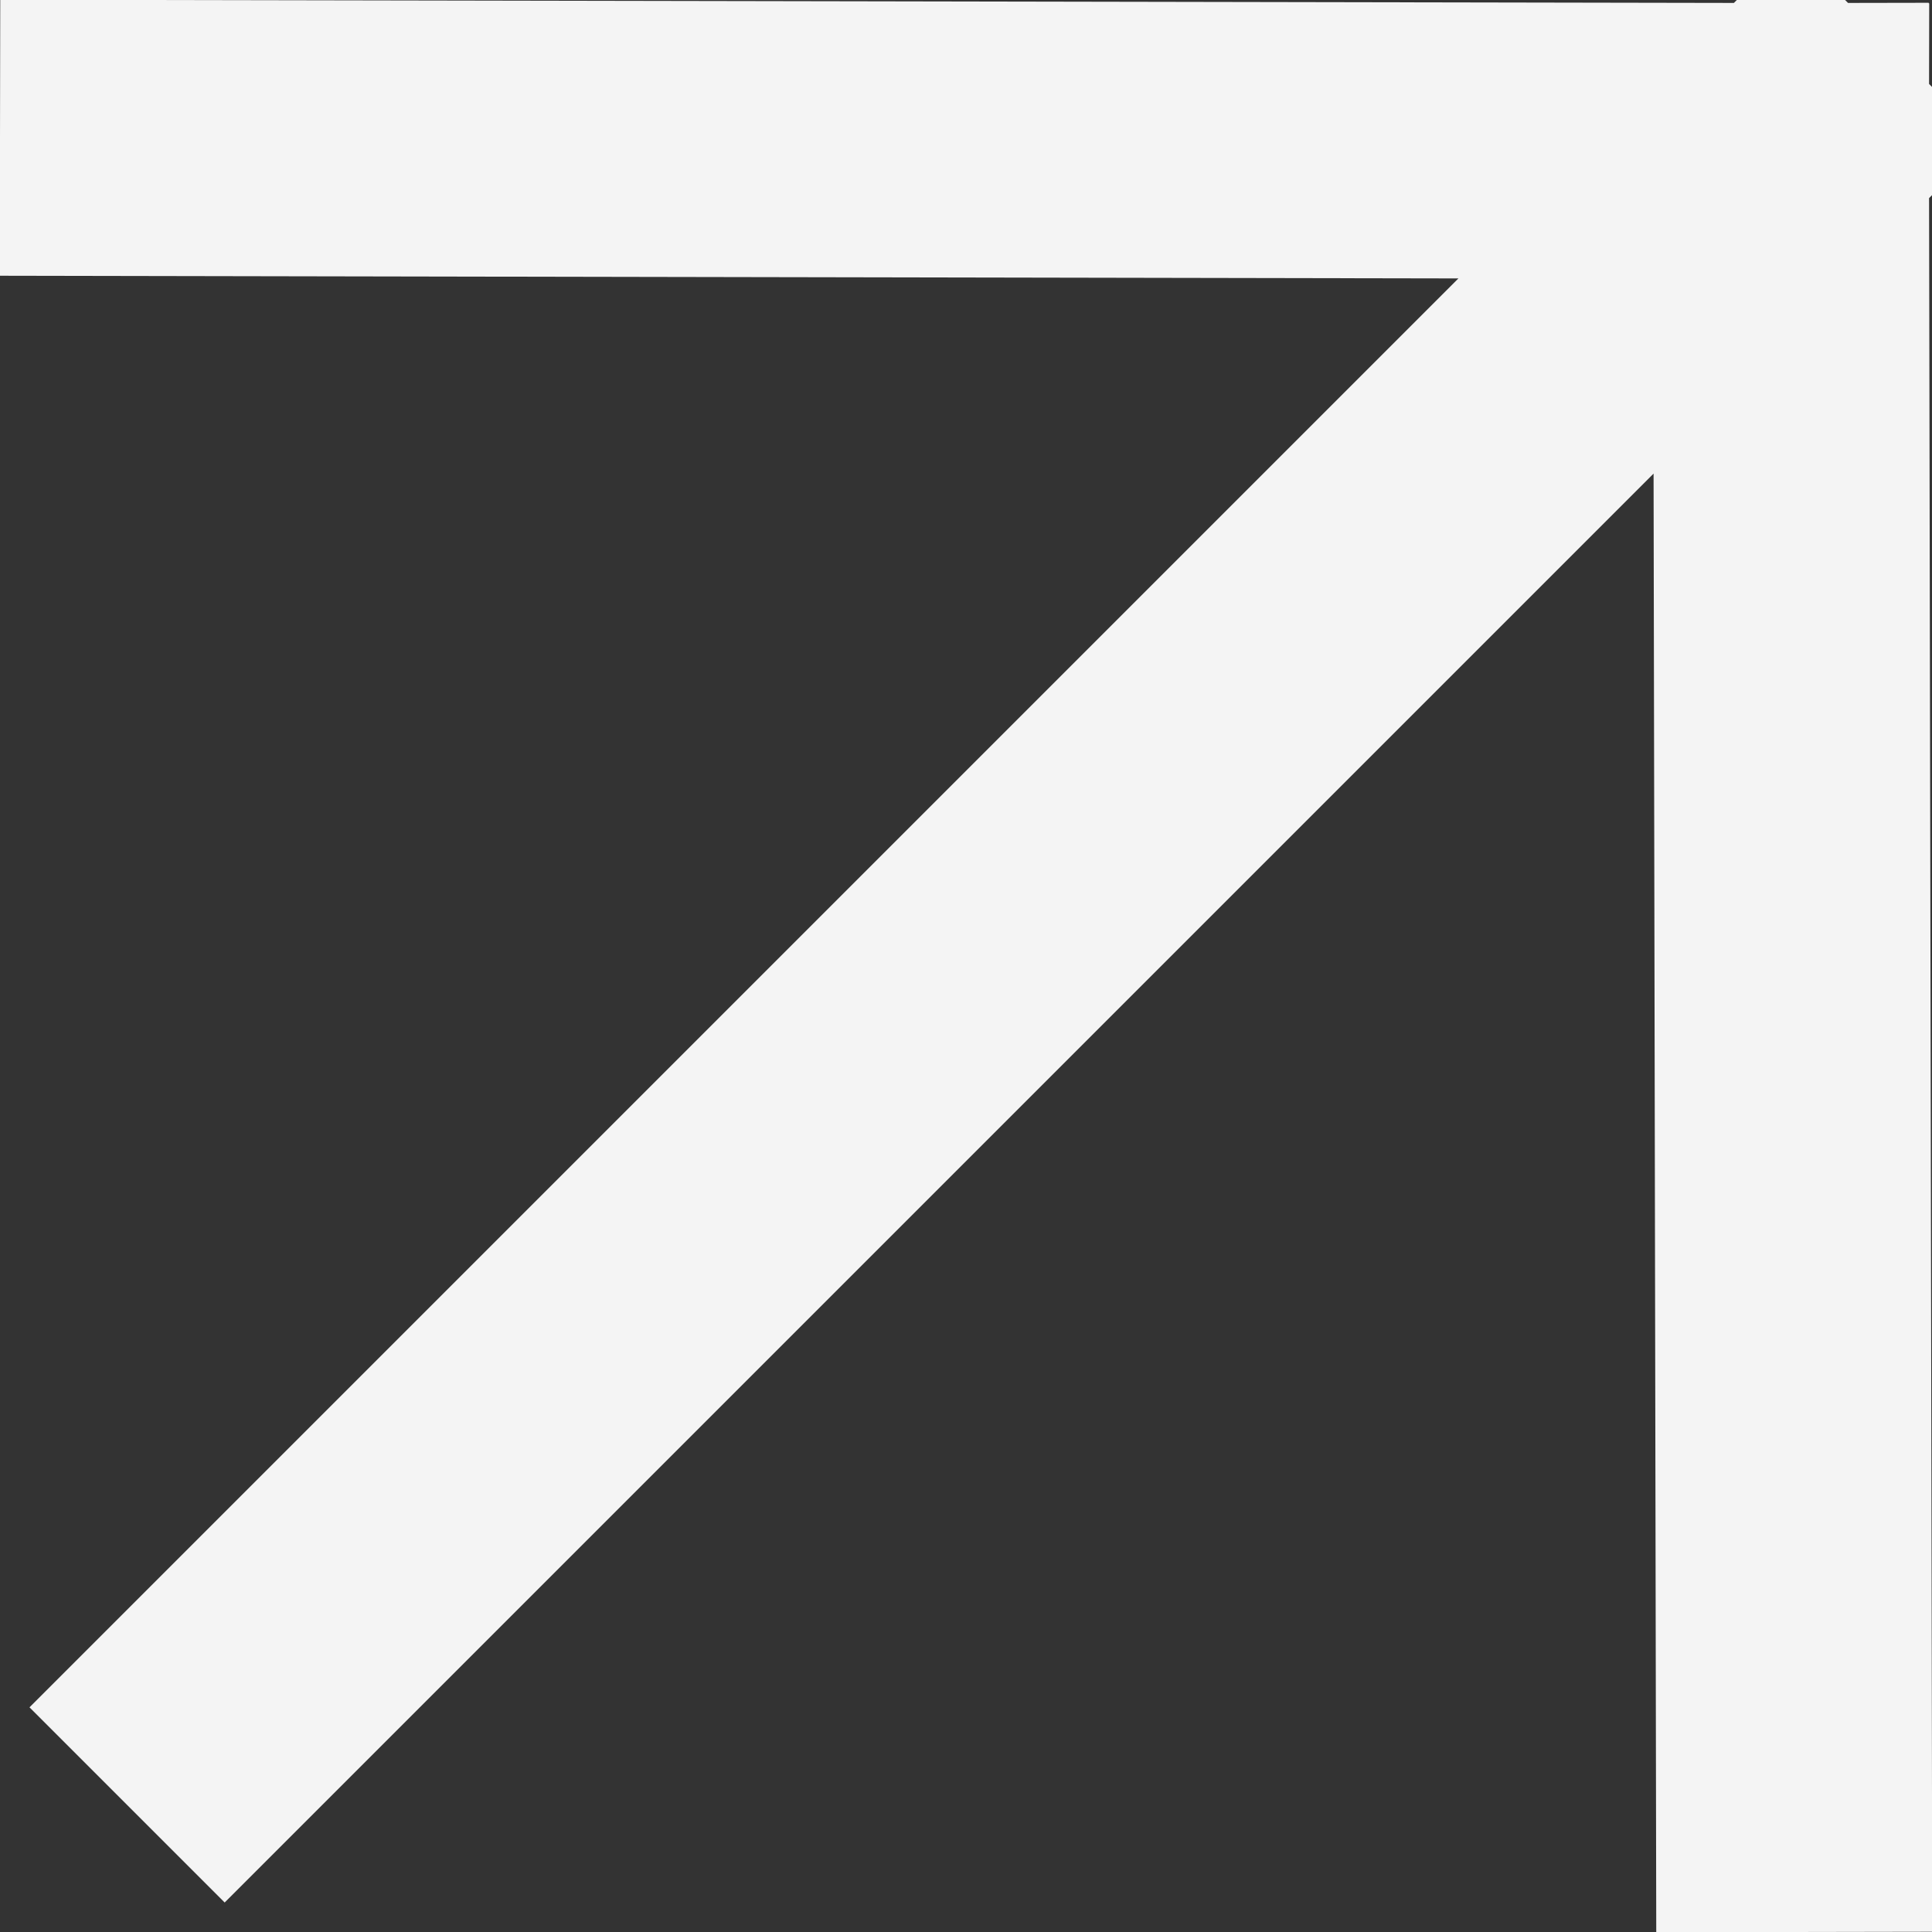 <?xml version="1.0" encoding="UTF-8"?> <svg xmlns="http://www.w3.org/2000/svg" width="14" height="14" viewBox="0 0 14 14" fill="none"><rect x="0" y="0" width="14" height="14" fill="#333333" stroke="none"/><path d="M1 1L12.978 1.022M12.978 1.022L13 13M12.978 1.022L1.628 12.372" stroke="#F4F4F4" stroke-width="2" stroke-linecap="square"></path></svg> 